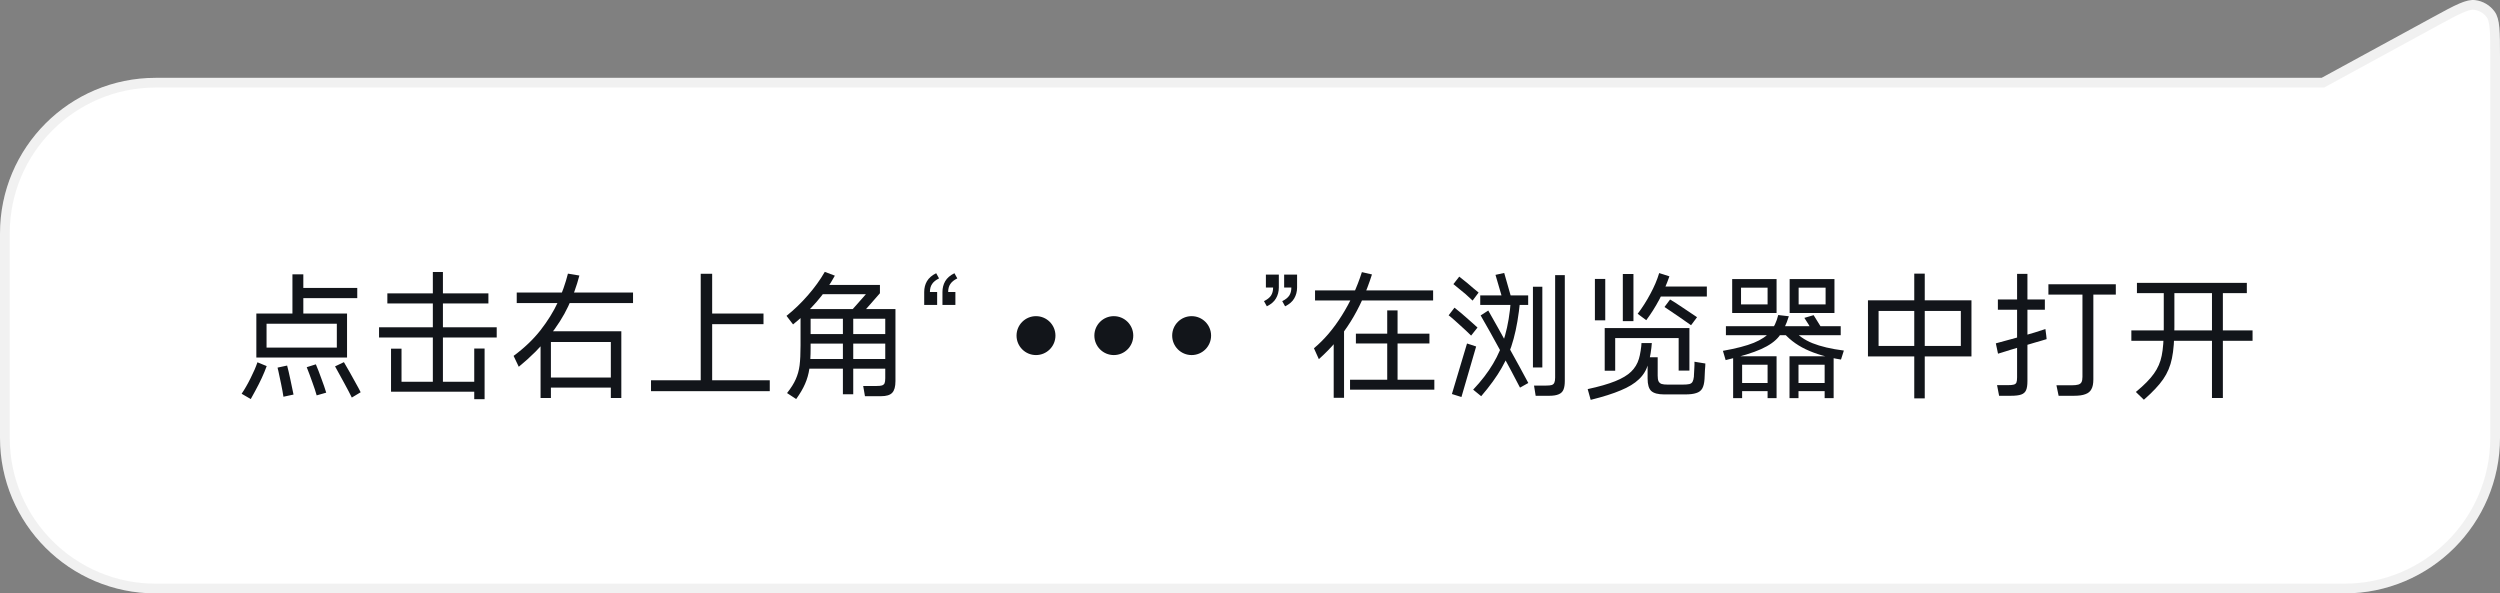 <svg width="257" height="61" viewBox="0 0 257 61" fill="none" xmlns="http://www.w3.org/2000/svg">
<rect x="0" y="0" width="257" height="61" fill="#808080" stroke="none"/>
<path d="M257 45.001C257 53.837 249.837 61.001 241 61.001H16C7.163 61.001 0 53.837 0 45.001V24.001C0 15.164 7.163 8.001 16 8.001H238.664L250.13 1.75C252.393 0.517 253.525 -0.1 254.449 0.013C255.256 0.112 255.985 0.545 256.458 1.206C257 1.964 257 3.252 257 5.829V45.001Z" fill="white"/>
<path d="M238.664 8.501H238.792L238.904 8.44L250.37 2.189C251.51 1.568 252.335 1.119 252.99 0.836C253.647 0.552 254.06 0.469 254.389 0.51C255.057 0.591 255.66 0.949 256.051 1.497C256.244 1.766 256.369 2.169 256.434 2.881C256.5 3.592 256.5 4.531 256.5 5.829V45.001C256.5 53.561 249.56 60.501 241 60.501H16C7.44 60.501 0.5 53.561 0.5 45.001V24.001C0.5 15.44 7.44 8.501 16 8.501H238.664Z" stroke="#12151A" stroke-opacity="0.06"/>
<path d="M96.884 30.019C96.884 29.608 96.977 29.24 97.164 28.913C97.36 28.577 97.677 28.302 98.116 28.087L98.41 28.619C98.083 28.778 97.845 28.969 97.696 29.193C97.546 29.408 97.472 29.683 97.472 30.019H98.214V31.349H96.884V30.019ZM95.008 30.019C95.008 29.608 95.101 29.24 95.288 28.913C95.484 28.577 95.801 28.302 96.24 28.087L96.534 28.619C96.207 28.778 95.969 28.969 95.82 29.193C95.671 29.408 95.596 29.683 95.596 30.019H96.338V31.349H95.008V30.019Z" fill="#12151A"/>
<path d="M86.65 32.161H87.713V40.533H86.65V32.161ZM80.909 40.407C81.32 39.885 81.619 39.409 81.805 38.979C82.001 38.541 82.132 38.069 82.198 37.565C82.263 37.052 82.296 36.366 82.296 35.507V31.769H92.053V39.175C92.053 39.745 91.942 40.146 91.718 40.379C91.503 40.613 91.12 40.729 90.57 40.729H88.918L88.736 39.679H90.094C90.355 39.679 90.546 39.661 90.668 39.623C90.798 39.577 90.887 39.502 90.933 39.399C90.98 39.287 91.004 39.115 91.004 38.881V32.763H83.332V35.787C83.332 36.627 83.29 37.332 83.206 37.901C83.121 38.461 82.972 38.984 82.757 39.469C82.552 39.945 82.249 40.463 81.847 41.023L80.909 40.407ZM80.853 32.469C81.619 31.863 82.352 31.158 83.052 30.355C83.751 29.553 84.33 28.75 84.787 27.947L85.823 28.339C85.31 29.282 84.685 30.178 83.948 31.027C83.219 31.867 82.412 32.642 81.525 33.351L80.853 32.469ZM84.228 29.291H90.457V30.145L88.456 32.427L87.419 32.049L89.016 30.243H84.228V29.291ZM82.772 36.907H91.535V37.901H82.772V36.907ZM82.743 34.345H91.535V35.325H82.743V34.345Z" fill="#12151A"/>
<path d="M79.132 39.092V40.212H66.924V39.092H79.132ZM73.21 28.144V39.806H72.034V28.144H73.21ZM78.488 32.232V33.324H72.65V32.232H78.488Z" fill="#12151A"/>
<path d="M56.116 38.811H63.284V39.847H56.116V38.811ZM53.12 30.075H65.076V31.153H53.12V30.075ZM52.798 36.585C53.899 35.773 54.823 34.891 55.57 33.939C56.316 32.978 56.909 32.021 57.348 31.069C57.786 30.108 58.132 29.128 58.384 28.129L59.56 28.325C59.28 29.408 58.897 30.462 58.412 31.489C57.936 32.506 57.278 33.542 56.438 34.597C55.607 35.652 54.571 36.688 53.33 37.705L52.798 36.585ZM55.57 34.597L55.612 34.051H63.872V40.911H62.794V35.157H56.634V40.911H55.57V34.597Z" fill="#12151A"/>
<path d="M49.816 35.829V41.037H48.752V35.829H49.816ZM45.532 27.961V39.665H44.496V27.961H45.532ZM51.062 33.645V34.695H38.966V33.645H51.062ZM50.208 30.159V31.195H39.82V30.159H50.208ZM41.276 35.843V39.245H49.452V40.267H40.198V35.843H41.276Z" fill="#12151A"/>
<path d="M31.182 28.199V32.777H30.062V28.199H31.182ZM36.726 29.599V30.649H30.622V29.599H36.726ZM24.84 40.477C25.157 40.011 25.465 39.474 25.764 38.867C26.072 38.261 26.305 37.719 26.464 37.243L27.416 37.635C27.136 38.41 26.748 39.25 26.254 40.155C26.039 40.566 25.881 40.855 25.778 41.023L24.84 40.477ZM29.516 37.579C29.619 37.962 29.73 38.443 29.852 39.021C29.973 39.591 30.081 40.104 30.174 40.561L29.138 40.785C29.082 40.412 29.003 39.978 28.9 39.483C28.797 38.989 28.699 38.527 28.606 38.097C28.596 38.051 28.582 37.999 28.564 37.943C28.555 37.887 28.545 37.836 28.536 37.789L29.516 37.579ZM32.47 37.453C32.647 37.864 32.839 38.359 33.044 38.937C33.258 39.507 33.422 39.983 33.534 40.365L32.554 40.645C32.451 40.272 32.302 39.819 32.106 39.287C31.919 38.755 31.728 38.242 31.532 37.747L32.47 37.453ZM35.354 37.229C35.653 37.724 36.152 38.611 36.852 39.889L37.076 40.323L36.166 40.869C35.979 40.487 35.718 39.987 35.382 39.371C35.046 38.755 34.733 38.186 34.444 37.663L35.354 37.229ZM35.676 32.231V36.753H26.352V32.231H35.676ZM27.402 35.731H34.626V33.281H27.402V35.731Z" fill="#12151A"/>
<path d="M108.5 34.501C108.5 35.605 107.605 36.501 106.5 36.501C105.395 36.501 104.5 35.605 104.5 34.501C104.5 33.396 105.395 32.501 106.5 32.501C107.605 32.501 108.5 33.396 108.5 34.501Z" fill="#12151A"/>
<path d="M116.5 34.501C116.5 35.605 115.605 36.501 114.5 36.501C113.395 36.501 112.5 35.605 112.5 34.501C112.5 33.396 113.395 32.501 114.5 32.501C115.605 32.501 116.5 33.396 116.5 34.501Z" fill="#12151A"/>
<path d="M124.5 34.501C124.5 35.605 123.605 36.501 122.5 36.501C121.395 36.501 120.5 35.605 120.5 34.501C120.5 33.396 121.395 32.501 122.5 32.501C123.605 32.501 124.5 33.396 124.5 34.501Z" fill="#12151A"/>
<path d="M230.975 29.081V30.131H219.677V29.081H230.975ZM219.565 40.295C220.414 39.595 221.035 38.965 221.427 38.405C221.828 37.845 222.094 37.229 222.225 36.557C222.365 35.876 222.435 34.938 222.435 33.743V29.459H223.527V33.631C223.527 34.975 223.443 36.044 223.275 36.837C223.116 37.63 222.817 38.344 222.379 38.979C221.949 39.604 221.287 40.309 220.391 41.093L219.565 40.295ZM228.511 29.557V40.911H227.391V29.557H228.511ZM231.563 33.967V35.031H219.103V33.967H231.563Z" fill="#12151A"/>
<path d="M210.576 29.22H217.506V30.284H210.576V29.22ZM205.382 30.788H210.212V31.838H205.382V30.788ZM212.928 39.608C213.245 39.608 213.483 39.585 213.642 39.538C213.801 39.492 213.913 39.408 213.978 39.286C214.043 39.165 214.076 38.983 214.076 38.74V29.85H215.196V39.006C215.196 39.436 215.131 39.767 215 40C214.879 40.243 214.673 40.416 214.384 40.518C214.104 40.63 213.717 40.686 213.222 40.686H211.626L211.402 39.608H212.928ZM205.172 35.296C205.928 35.1 206.801 34.862 207.79 34.582C208.789 34.302 209.615 34.05 210.268 33.826L210.352 34.47L210.394 34.862C210.226 34.918 210.039 34.974 209.834 35.03C209.638 35.086 209.428 35.147 209.204 35.212C207.113 35.828 205.844 36.211 205.396 36.36L205.172 35.296ZM206.39 39.594C206.679 39.594 206.889 39.576 207.02 39.538C207.151 39.501 207.239 39.431 207.286 39.328C207.333 39.216 207.356 39.039 207.356 38.796V28.156H208.42V39.174C208.42 39.594 208.373 39.907 208.28 40.112C208.187 40.327 208.019 40.476 207.776 40.56C207.543 40.644 207.193 40.686 206.726 40.686H205.508L205.298 39.594H206.39Z" fill="#12151A"/>
<path d="M202.666 30.873V36.641H201.574V31.965H193.118V36.641H192.026V30.873H202.666ZM202.106 35.563V36.641H192.6V35.563H202.106ZM197.864 28.129V40.953H196.786V28.129H197.864Z" fill="#12151A"/>
<path d="M182.114 39.37V40.211H178.768V39.37H182.114ZM187.98 39.37V40.211H184.564V39.37H187.98ZM177.116 36.066C178.479 35.824 179.538 35.548 180.294 35.24C181.06 34.923 181.624 34.545 181.988 34.106C182.362 33.658 182.632 33.084 182.8 32.385L183.892 32.511C183.622 33.388 183.286 34.078 182.884 34.583C182.492 35.077 181.881 35.511 181.05 35.885C180.22 36.258 179.002 36.636 177.396 37.019L177.116 36.066ZM186.44 32.398C186.515 32.52 186.646 32.73 186.832 33.029L187.308 33.798L186.37 34.106C186.305 33.995 186.23 33.873 186.146 33.742C186.072 33.612 185.992 33.477 185.908 33.337C185.834 33.215 185.759 33.099 185.684 32.986C185.61 32.874 185.544 32.772 185.488 32.678L186.44 32.398ZM184.354 33.897C184.84 34.484 185.498 34.947 186.328 35.282C187.168 35.618 188.242 35.87 189.548 36.038L189.254 36.962C187.845 36.739 186.632 36.384 185.614 35.898C184.606 35.413 183.79 34.774 183.164 33.98L184.354 33.897ZM182.632 28.689V32.175H178.068V28.689H182.632ZM178.978 31.293H181.708V29.57H178.978V31.293ZM188.582 28.689V32.175H183.976V28.689H188.582ZM184.9 31.293H187.672V29.57H184.9V31.293ZM182.632 36.627V40.925H181.708V37.495H179.09V40.925H178.166V36.627H182.632ZM188.498 36.627V40.925H187.574V37.495H184.886V40.925H183.962V36.627H188.498ZM189.226 33.532V34.456H177.424V33.532H189.226Z" fill="#12151A"/>
<path d="M166.826 28.17H167.918V33.014H166.826V28.17ZM163.956 28.674H165.02V32.93H163.956V28.674ZM171.684 30.788C172.02 30.984 172.463 31.269 173.014 31.642C173.565 32.006 174.045 32.328 174.456 32.608L173.84 33.434C173.56 33.229 173.14 32.935 172.58 32.552C172.02 32.17 171.53 31.838 171.11 31.558L171.684 30.788ZM168.352 32.258C168.828 31.633 169.262 30.952 169.654 30.214C170.055 29.477 170.359 28.763 170.564 28.072L171.614 28.408C171.325 29.239 170.979 30.032 170.578 30.788C170.177 31.544 169.729 32.254 169.234 32.916L168.352 32.258ZM169.374 36.724H170.41V38.614C170.41 38.866 170.438 39.058 170.494 39.188C170.559 39.319 170.662 39.412 170.802 39.468C170.951 39.515 171.166 39.538 171.446 39.538H172.944C173.271 39.538 173.513 39.52 173.672 39.482C173.831 39.436 173.938 39.356 173.994 39.244C174.059 39.132 174.106 38.955 174.134 38.712V38.642C174.153 38.409 174.167 38.148 174.176 37.858C174.195 37.56 174.199 37.336 174.19 37.186L175.31 37.368C175.31 37.546 175.296 37.77 175.268 38.04L175.226 38.964C175.198 39.394 175.119 39.72 174.988 39.944C174.857 40.168 174.652 40.322 174.372 40.406C174.101 40.5 173.719 40.546 173.224 40.546H171.082C170.457 40.546 170.013 40.43 169.752 40.196C169.5 39.963 169.374 39.538 169.374 38.922V36.724ZM163.214 40C164.381 39.748 165.323 39.478 166.042 39.188C166.761 38.899 167.307 38.572 167.68 38.208C168.063 37.835 168.329 37.396 168.478 36.892C168.543 36.687 168.604 36.407 168.66 36.052C168.716 35.688 168.744 35.427 168.744 35.268H169.808C169.789 35.567 169.747 35.922 169.682 36.332C169.617 36.743 169.533 37.107 169.43 37.424C169.253 38.04 168.935 38.563 168.478 38.992C168.03 39.422 167.409 39.8 166.616 40.126C165.832 40.462 164.801 40.789 163.522 41.106L163.214 40ZM169.976 30.48L170.438 29.458H175.464V30.48H169.976ZM164.964 33.728H173.672V38.096H172.566V34.75H166.042V38.11H164.964V33.728Z" fill="#12151A"/>
<path d="M157.586 29.473H158.552V37.775H157.586V29.473ZM152.168 30.369H157.096V31.349H152.168V30.369ZM158.944 39.637C159.196 39.637 159.387 39.618 159.518 39.581C159.649 39.534 159.737 39.455 159.784 39.343C159.84 39.221 159.868 39.049 159.868 38.825V28.283H160.862V39.161C160.862 39.543 160.815 39.842 160.722 40.057C160.629 40.281 160.465 40.439 160.232 40.533C159.999 40.635 159.672 40.687 159.252 40.687H157.866L157.698 39.637H158.944ZM149.256 40.505L150.81 35.311L151.748 35.619L150.236 40.813L149.256 40.505ZM149.522 31.629C149.97 31.983 150.371 32.319 150.726 32.637C150.922 32.805 151.118 32.977 151.314 33.155C151.51 33.323 151.701 33.495 151.888 33.673L151.23 34.499C150.913 34.181 150.535 33.827 150.096 33.435C149.909 33.257 149.718 33.085 149.522 32.917C149.326 32.739 149.125 32.571 148.92 32.413L149.522 31.629ZM150.012 28.437C150.264 28.633 150.544 28.857 150.852 29.109C151.057 29.277 151.253 29.445 151.44 29.613C151.636 29.771 151.823 29.925 152 30.075L151.384 30.901C151.253 30.77 151.011 30.546 150.656 30.229C150.451 30.061 150.245 29.893 150.04 29.725C149.835 29.547 149.625 29.375 149.41 29.207L150.012 28.437ZM151.44 40.057C152.28 39.17 152.961 38.283 153.484 37.397C154.016 36.51 154.427 35.544 154.716 34.499C155.015 33.444 155.215 32.231 155.318 30.859L156.27 30.901C156.121 32.431 155.897 33.743 155.598 34.835C155.309 35.917 154.898 36.916 154.366 37.831C153.843 38.745 153.143 39.711 152.266 40.729L151.44 40.057ZM153.736 28.255L154.632 28.059L155.332 30.509L154.464 30.747L153.736 28.255ZM152.994 31.923C153.591 32.968 154.301 34.237 155.122 35.731C155.953 37.224 156.615 38.437 157.11 39.371L156.256 39.847C155.743 38.848 155.08 37.602 154.268 36.109C153.456 34.615 152.77 33.388 152.21 32.427L152.994 31.923Z" fill="#12151A"/>
<path d="M147.45 39.035V40.057H138.784V39.035H147.45ZM146.946 34.303V35.311H139.386V34.303H146.946ZM143.67 31.909V39.441H142.606V31.909H143.67ZM147.324 29.851V30.887H135.186V29.851H147.324ZM138.168 33.757V40.897H137.104V33.771L138.168 33.757ZM135.074 35.801C136.129 34.923 137.086 33.799 137.944 32.427C138.812 31.045 139.498 29.561 140.002 27.975L141.038 28.213C140.46 30.033 139.727 31.652 138.84 33.071C137.954 34.489 136.866 35.773 135.578 36.921L135.074 35.801Z" fill="#12151A"/>
<path d="M131.814 30.957C132.141 30.798 132.379 30.611 132.528 30.397C132.678 30.173 132.752 29.893 132.752 29.557H132.01V28.227H133.34V29.557C133.34 29.967 133.242 30.341 133.046 30.677C132.86 31.003 132.547 31.274 132.108 31.489L131.814 30.957ZM129.938 30.957C130.265 30.798 130.503 30.611 130.652 30.397C130.802 30.173 130.876 29.893 130.876 29.557H130.134V28.227H131.464V29.557C131.464 29.967 131.366 30.341 131.17 30.677C130.984 31.003 130.671 31.274 130.232 31.489L129.938 30.957Z" fill="#12151A"/>
</svg>
